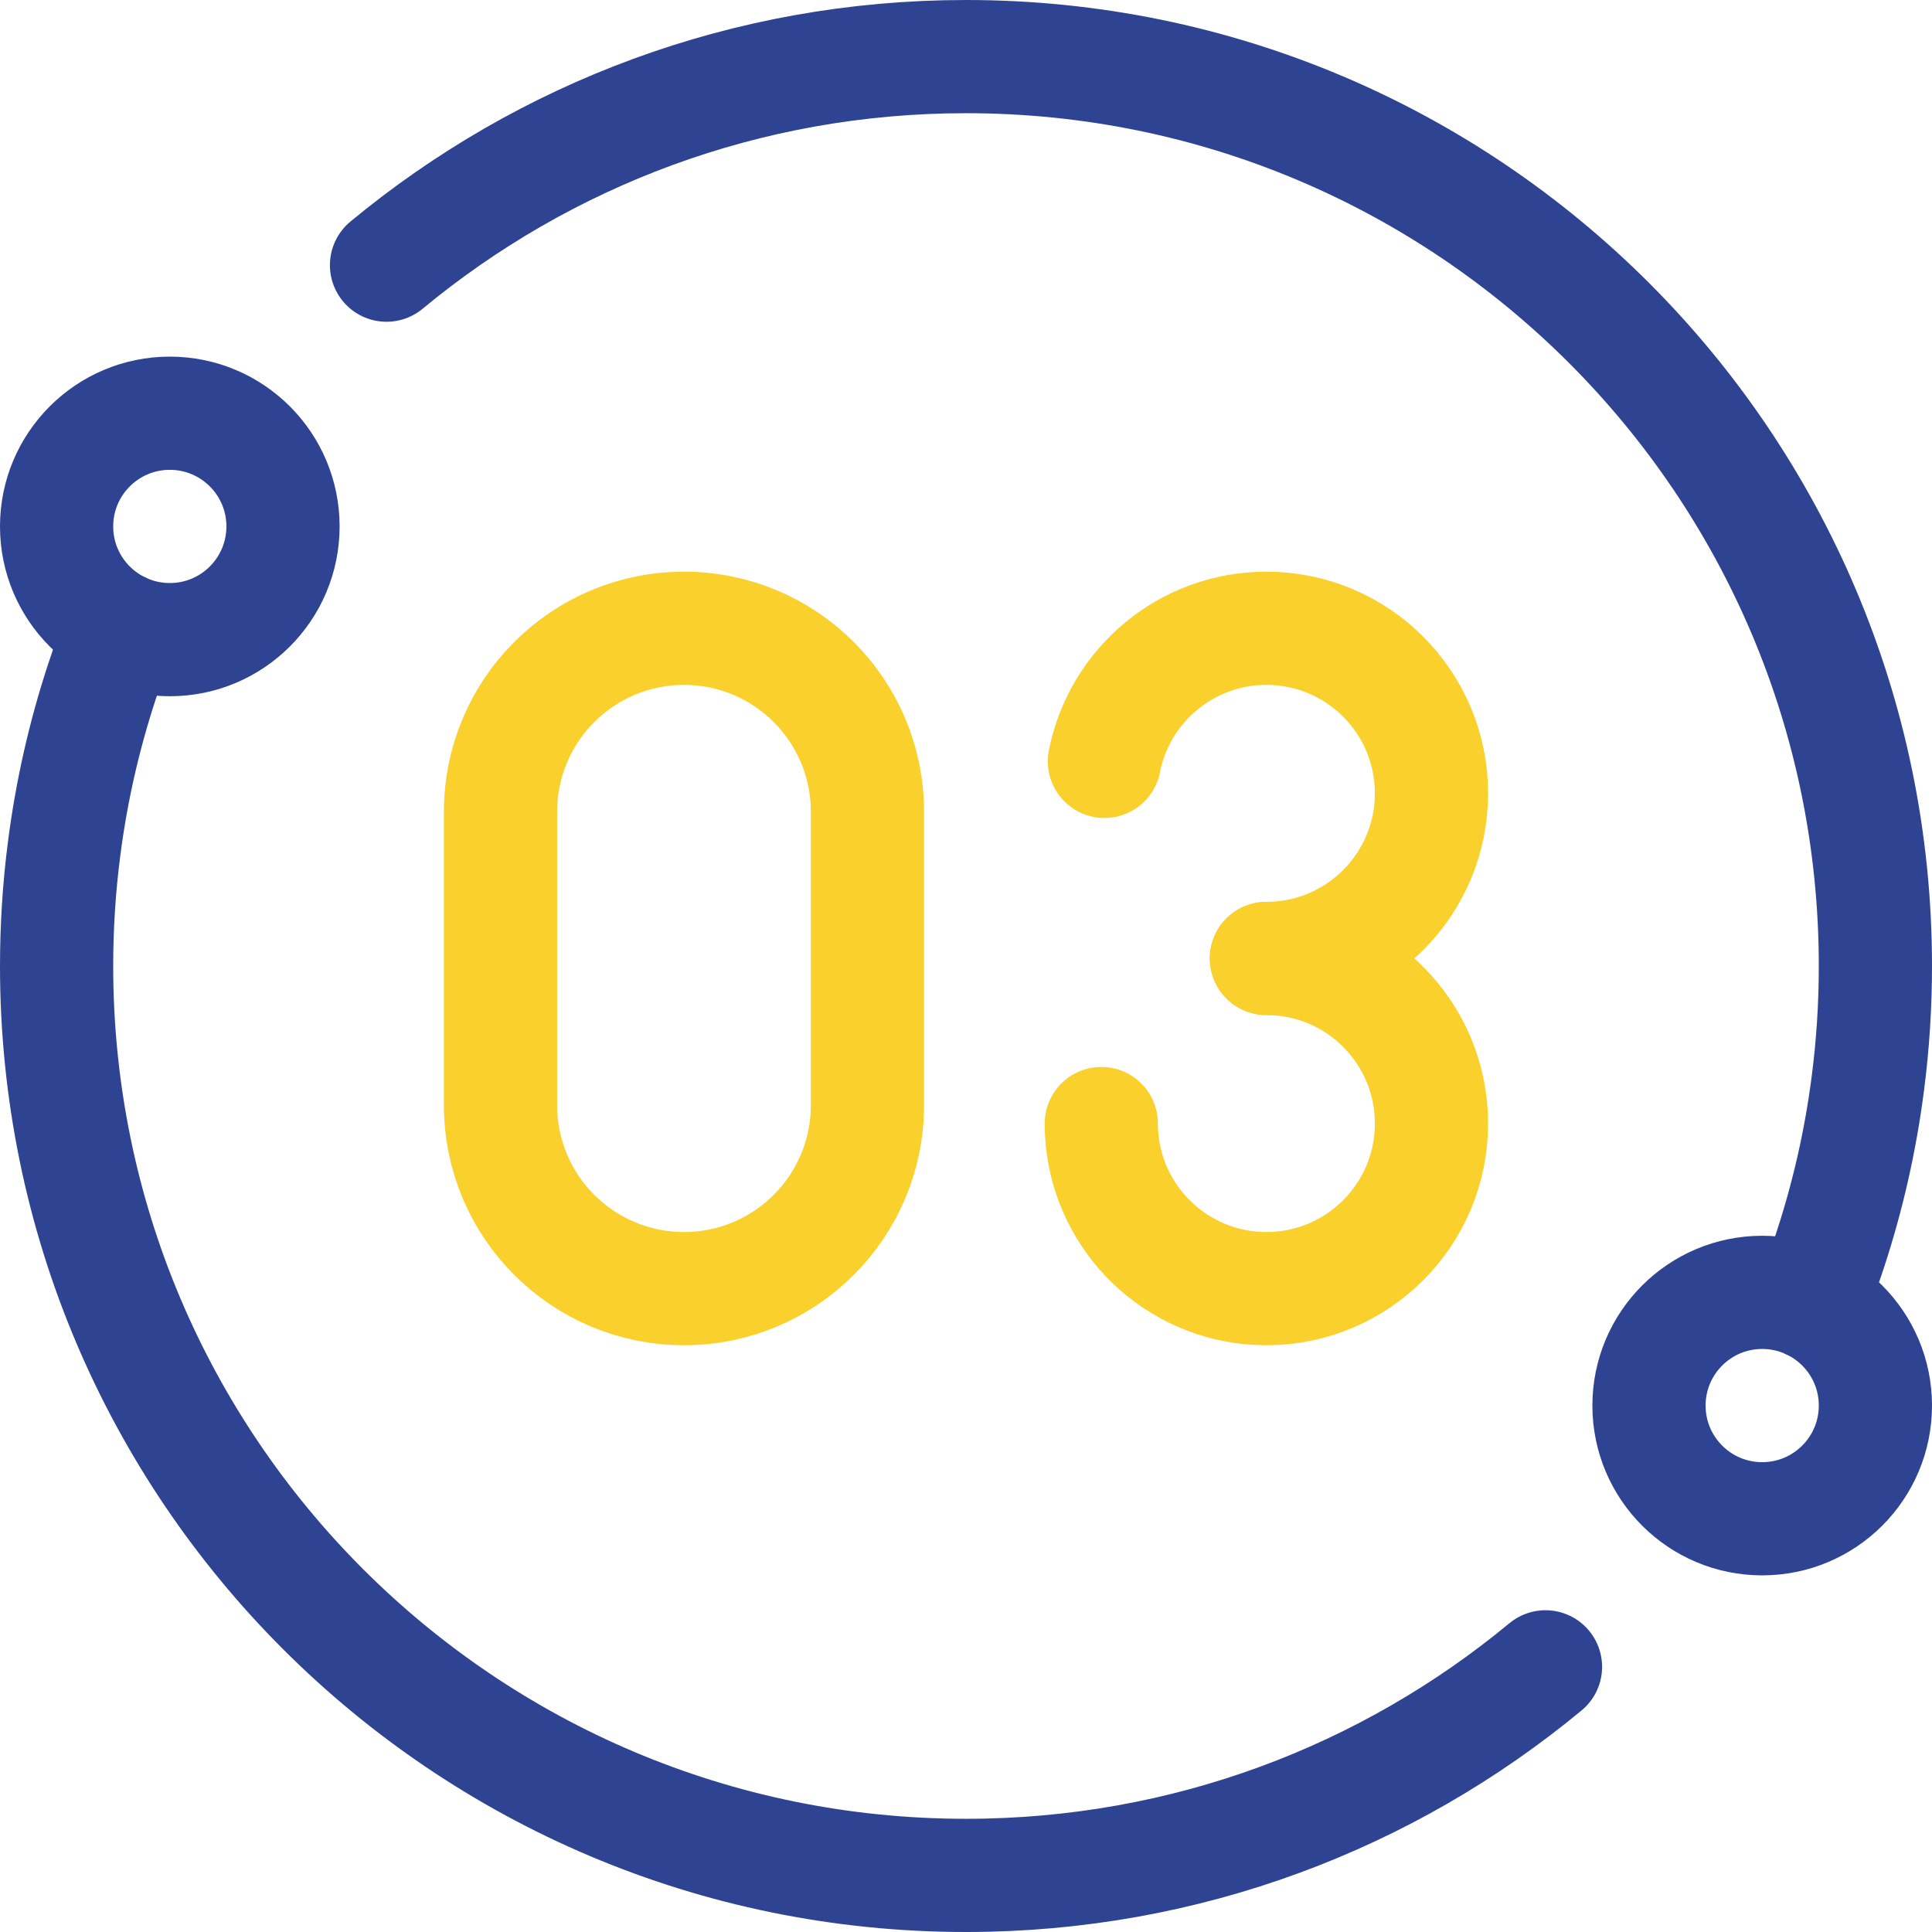 <svg version="1.1" id="Capa_1" xmlns="http://www.w3.org/2000/svg" xmlns:xlink="http://www.w3.org/1999/xlink" x="0px" y="0px" viewBox="0 0 512 512" style="enable-background:new 0 0 512 512;" xml:space="preserve">
<g>
	<path style="fill:none;stroke:#2E4493;stroke-width:30;stroke-linecap:round;stroke-linejoin:round;stroke-miterlimit:10;" d="&#10;&#9;&#9;M32.13,166.61c-1.86,4.64-3.58,9.35-5.15,14.13c-4.67,14.23-8.05,29.04-10,44.3C15.67,235.17,15,245.51,15,256&#10;&#9;&#9;c0,133.1,107.9,241,241,241c58.36,0,111.87-20.75,153.57-55.27"/>
	<path style="fill:none;stroke:#2E4493;stroke-width:30;stroke-linecap:round;stroke-linejoin:round;stroke-miterlimit:10;" d="&#10;&#9;&#9;M102.43,70.27C144.13,35.75,197.64,15,256,15c133.1,0,241,107.9,241,241c0,10.49-0.67,20.83-1.98,30.96&#10;&#9;&#9;c-1.95,15.26-5.33,30.07-10,44.3c-1.57,4.78-3.29,9.49-5.15,14.13"/>
	
		<circle style="fill:none;stroke:#2E4493;stroke-width:30;stroke-linecap:round;stroke-linejoin:round;stroke-miterlimit:10;" cx="45" cy="139.51" r="30"/>
	
		<circle style="fill:none;stroke:#2E4493;stroke-width:30;stroke-linecap:round;stroke-linejoin:round;stroke-miterlimit:10;" cx="467" cy="372.49" r="30"/>
	<g>
		<path style="fill:none;stroke:#FAD02C;stroke-width:30;stroke-linecap:round;stroke-linejoin:round;stroke-miterlimit:10;" d="&#10;&#9;&#9;&#9;M335.609,254c24.163,0,43.75,19.588,43.75,43.75c0,24.163-19.588,43.75-43.75,43.75c-22.092,0-40.359-16.374-43.328-37.648&#10;&#9;&#9;&#9;c-0.278-1.994-0.422-4.031-0.422-6.102"/>
		<path style="fill:none;stroke:#FAD02C;stroke-width:30;stroke-linecap:round;stroke-linejoin:round;stroke-miterlimit:10;" d="&#10;&#9;&#9;&#9;M292.68,201.77c3.949-20.104,21.668-35.27,42.929-35.27c24.163,0,43.75,19.588,43.75,43.75c0,24.163-19.588,43.75-43.75,43.75"/>
		<path style="fill:none;stroke:#FAD02C;stroke-width:30;stroke-linecap:round;stroke-linejoin:round;stroke-miterlimit:10;" d="&#10;&#9;&#9;&#9;M229.884,292.879c0,26.853-21.768,48.621-48.621,48.621c-26.853,0-48.621-21.768-48.621-48.621v-77.757&#10;&#9;&#9;&#9;c0-26.853,21.769-48.621,48.621-48.621c26.853,0,48.621,21.769,48.621,48.621V292.879z"/>
	</g>
</g>
<g>
</g>
<g>
</g>
<g>
</g>
<g>
</g>
<g>
</g>
<g>
</g>
<g>
</g>
<g>
</g>
<g>
</g>
<g>
</g>
<g>
</g>
<g>
</g>
<g>
</g>
<g>
</g>
<g>
</g>
</svg>